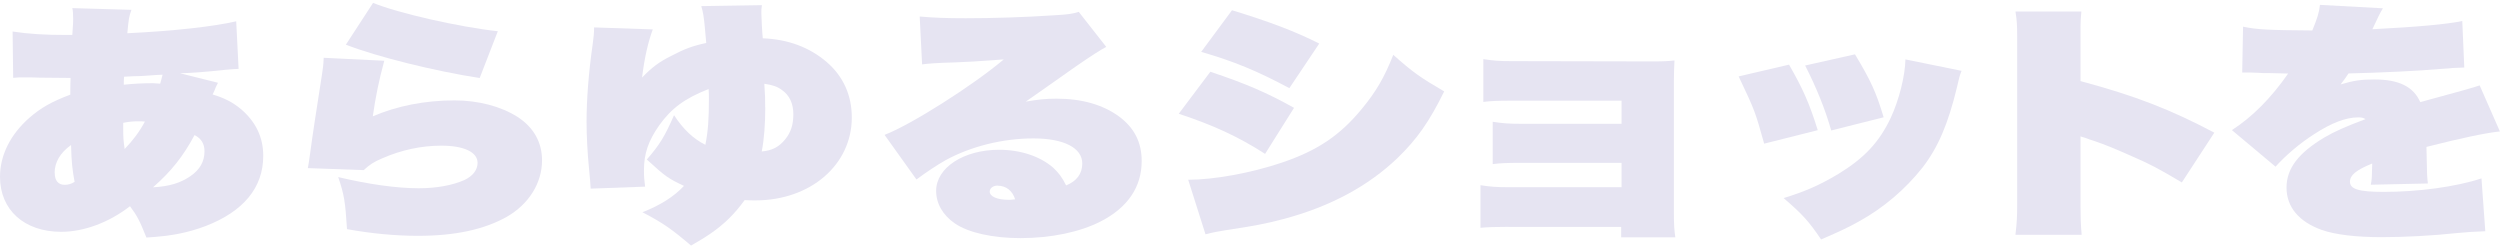 <?xml version="1.0" encoding="UTF-8"?><svg id="_レイヤー_2" xmlns="http://www.w3.org/2000/svg" xmlns:xlink="http://www.w3.org/1999/xlink" viewBox="0 0 261.74 26"><defs><style>.cls-1{fill:none;}.cls-2{clip-path:url(#clippath);}.cls-3{fill:#e6e4f2;}</style><clipPath id="clippath"><rect class="cls-1" width="261.74" height="26"/></clipPath></defs><g id="_デザイン2"><g class="cls-2"><path class="cls-3" d="m22.81,8.69c-.09.16-.09.18-.21.42-.09.23-.21.55-.34.78,1.29.39,2.12.83,3,1.56,1.53,1.33,2.3,2.92,2.3,4.87,0,3.31-2.05,5.81-6.04,7.35-1.87.7-3.56,1.04-6.19,1.2-.71-1.77-.98-2.29-1.72-3.28-2.18,1.69-4.81,2.68-7.2,2.68C2.54,24.27,0,21.98,0,18.51,0,16.24,1.1,14.06,3.1,12.31c1.2-1.04,2.36-1.69,4.26-2.4q0-1.07.03-1.75-.58,0-3.22-.03c-.55-.03-1.2-.03-1.66-.03s-.64,0-1.13.05l-.06-4.85c1.69.26,3.4.36,5.64.36h.61c.09-1.2.09-1.38.09-1.72,0-.47-.03-.89-.09-1.09l6.19.18c-.25.73-.28.83-.43,2.45,4.81-.23,9.04-.7,11.4-1.25l.25,4.98c-.52.03-.74.03-1.41.1-1.93.21-3.59.34-4.72.36l3.95.99ZM5.73,18.1c0,.81.37,1.25,1.04,1.25.37,0,.71-.1,1.04-.31-.21-1.12-.34-2.11-.37-3.86-1.13.81-1.72,1.8-1.72,2.92Zm7.17-4.85v.34c0,.76.03,1.22.15,2.01.86-.89,1.56-1.82,2.12-2.87-.34-.03-.37-.03-.61-.03-.64,0-1.01.03-1.66.16v.39Zm.09-5.21c-.03.34-.03.47-.03.83.89-.1,1.96-.16,3.07-.16.09,0,.4.03.74.05.06-.21.15-.52.25-.94q-.28,0-2.08.13c-.09,0-.43.03-.95.03l-.98.05Zm3.03,11.57c1.72-.1,2.85-.44,3.92-1.17.98-.68,1.47-1.51,1.47-2.61,0-.78-.34-1.33-1.04-1.69-1.2,2.24-2.45,3.81-4.35,5.47Z"/><path class="cls-3" d="m40.23,6.37c-.55,2.01-.92,3.83-1.2,5.81,2.54-1.09,5.46-1.67,8.55-1.67,2.51,0,4.87.63,6.59,1.72,1.69,1.09,2.58,2.66,2.58,4.56,0,2.37-1.38,4.59-3.71,5.92-2.39,1.33-5.4,1.98-9.29,1.98-2.3,0-4.84-.23-7.42-.7-.18-2.92-.31-3.65-.92-5.45,3.19.76,6.13,1.17,8.43,1.17,1.87,0,3.53-.31,4.78-.86.89-.42,1.38-1.07,1.38-1.8,0-1.12-1.41-1.8-3.8-1.8-2.05,0-4.17.44-6.19,1.33-.92.39-1.29.65-1.93,1.23l-5.85-.21c.09-.52.12-.65.25-1.62.21-1.62.71-4.87,1.23-8.18.09-.55.15-.99.18-1.75l6.35.31Zm-1.17-6.07c2.58,1.07,9.01,2.53,13.06,2.97l-1.9,4.9c-4.72-.73-10.73-2.22-14.01-3.49l2.85-4.38Z"/><path class="cls-3" d="m68.35,3.06c-.49,1.33-.86,2.89-1.13,5.06,1.04-1.07,1.75-1.62,3.1-2.29,1.32-.7,2.24-1.04,3.62-1.33q-.03-.36-.15-1.67c-.09-.96-.18-1.59-.37-2.19l6.35-.1c-.06.36-.06.5-.06.81,0,.44.09,2.11.15,2.66,2.64.1,4.9.94,6.71,2.5,1.72,1.49,2.61,3.47,2.61,5.79,0,4.95-4.32,8.68-10.09,8.68-.25,0-.64,0-1.13-.03-1.04,1.43-2.08,2.48-3.62,3.54-.58.39-.86.57-1.99,1.22-2.02-1.72-2.94-2.37-5.09-3.49,1.87-.73,3.31-1.64,4.35-2.76-1.62-.76-1.93-.96-3.89-2.76,1.35-1.56,1.87-2.4,2.85-4.64.95,1.46,2.02,2.48,3.28,3.1.28-1.43.37-2.63.37-4.82,0-.44,0-.55-.03-1.02-2.51.99-3.89,2.01-5.18,3.81-1.13,1.62-1.59,2.94-1.59,4.69,0,.7.03,1.04.12,1.72l-5.7.21q-.03-.68-.18-2.19c-.15-1.49-.25-3.34-.25-4.82,0-2.27.21-5.11.64-8.1q.15-.99.15-1.77l6.16.21Zm11.77,8.16c0,1.75-.12,3.39-.37,4.64,1.1-.1,1.81-.47,2.48-1.3.58-.73.83-1.51.83-2.61s-.4-1.98-1.2-2.53c-.49-.36-.95-.52-1.84-.65.09,1.2.09,1.62.09,2.45Z"/><path class="cls-3" d="m96.3,1.73c1.47.13,2.76.18,4.81.18,2.76,0,6.19-.1,9.26-.31,1.47-.08,1.96-.16,2.57-.36l2.88,3.67q-.86.44-3.13,2.01c-.58.42-.92.63-2.33,1.64-.55.39-1.56,1.09-2.97,2.08,1.35-.23,2.08-.31,3.22-.31,2.67,0,4.84.63,6.53,1.85,1.62,1.2,2.39,2.71,2.39,4.69,0,2.71-1.47,4.87-4.29,6.31-2.18,1.12-5.21,1.75-8.4,1.75-2.91,0-5.46-.57-6.87-1.54-1.26-.86-1.96-2.08-1.96-3.41,0-2.42,2.88-4.3,6.59-4.3,2.24,0,4.29.68,5.67,1.88.58.55.92.99,1.35,1.85,1.1-.44,1.69-1.22,1.69-2.29,0-1.64-1.93-2.63-5.12-2.63s-6.53.83-9.17,2.27c-.92.52-2.02,1.25-3.07,2.03l-3.34-4.67c2.79-1.07,9.23-5.16,12.48-7.9-3.22.23-3.68.26-5.06.31-1.93.05-2.91.13-3.49.21l-.25-5Zm8.15,17.7c-.46,0-.83.26-.83.63,0,.52.8.86,1.99.86.18,0,.21,0,.67-.05-.28-.91-.95-1.43-1.84-1.43Z"/><path class="cls-3" d="m126.71,7.51c3.74,1.25,5.92,2.19,8.77,3.78l-3.03,4.82c-2.79-1.8-5.46-3.02-9.04-4.2l3.31-4.4Zm-2.3,11.31c2.67,0,6.56-.7,9.81-1.8,3.68-1.25,6.04-2.81,8.34-5.6,1.53-1.85,2.39-3.34,3.31-5.68,2.02,1.8,2.79,2.35,5.33,3.83-1.56,3.18-2.85,5-4.87,6.96-3.1,2.97-7.08,5.11-11.99,6.41-1.75.47-3.13.73-5.95,1.15-.8.13-1.38.23-2.18.44l-1.81-5.71Zm4.57-17.75c3.92,1.2,6.56,2.19,9.14,3.49l-3.13,4.67c-3.4-1.82-5.82-2.81-9.23-3.8l3.22-4.35Z"/><path class="cls-3" d="m157.94,23.75c-1.41,0-2.15.03-2.94.1v-4.46c1.04.16,1.62.21,2.94.21h11.83v-2.55h-10.58c-1.41,0-2.12.03-2.91.13v-4.43c1.04.16,1.66.21,2.91.21h10.58v-2.42h-11.53c-1.44,0-2.15.03-2.94.13v-4.48c1.04.16,1.62.21,2.94.21l14.71.03c1.32,0,1.66-.03,2.36-.1-.03.52-.06,1.51-.06,2.11v13.86c0,1.15.03,1.77.15,2.55h-5.67v-1.09h-11.8Z"/><path class="cls-3" d="m187.31,6.78c1.41,2.45,2.12,4.01,3,6.85l-5.61,1.41c-.95-3.39-.95-3.41-2.67-7.04l5.27-1.23Zm18.06.63c-.21.52-.25.7-.49,1.75-.92,3.81-1.96,6.25-3.59,8.37-1.81,2.29-4.11,4.25-6.68,5.66-1.13.63-1.96,1.02-3.95,1.88-1.32-1.95-1.93-2.61-3.92-4.33,2.33-.73,3.71-1.33,5.73-2.53,2.73-1.67,4.29-3.34,5.49-5.89.86-1.85,1.5-4.38,1.53-6.1l5.89,1.2Zm-11.16-1.72c1.66,2.76,2.21,3.96,3,6.59l-5.49,1.38c-.61-2.16-1.53-4.46-2.73-6.8l5.21-1.17Z"/><path class="cls-3" d="m211.01,24.56c.15-1.25.18-1.88.18-3.18V3.87c0-1.17-.03-1.82-.18-2.66h6.9c-.06.7-.09,1.07-.09,1.62v5.66c5.79,1.56,9.41,2.97,14.01,5.4l-3.4,5.21c-2.51-1.49-3.31-1.9-5.09-2.68-1.75-.78-2.94-1.28-4.11-1.67-.09-.03-.4-.13-.49-.16q-.21-.08-.43-.16c-.15-.05-.18-.05-.34-.1l-.15-.05v7.22c0,1.15.03,2.08.12,3.08h-6.93Z"/><path class="cls-3" d="m234.86,2.8c1.44.29,2.54.36,7.23.39.52-1.28.71-1.85.8-2.68l6.59.36c-.25.39-.61,1.12-1.1,2.19,4.57-.23,7.82-.52,9.41-.86l.21,4.87q-.28,0-1.23.05c-.12.03-.58.05-1.29.1-2.33.21-6.25.39-9.6.47-.34.5-.43.65-.83,1.15,1.41-.42,2.18-.52,3.56-.52,2.54,0,4.08.76,4.78,2.37q5.61-1.51,6.22-1.75l2.12,4.82c-1.5.16-3.99.68-7.69,1.62q.03,1.07.03,1.35c.03,1.62.03,1.72.12,2.48l-5.98.13c.12-.57.12-.7.15-2.22-1.69.68-2.33,1.23-2.33,1.9,0,.78.92,1.07,3.53,1.07,3.62,0,7.51-.52,10.24-1.41l.4,5.53q-1.59.05-2.85.18c-2.7.29-5.64.44-8,.44-2.67,0-4.87-.26-6.28-.76-2.39-.86-3.68-2.4-3.68-4.43s1.29-3.65,3.95-5.24c1.07-.63,2.24-1.15,4.32-1.93-.28-.16-.43-.18-.77-.18-1.29,0-2.79.57-4.63,1.77-1.5.96-2.97,2.22-4.02,3.39l-4.57-3.83c2.12-1.36,4.11-3.36,5.89-5.92-1.56-.05-1.62-.05-1.96-.05-.58,0-.98,0-1.2-.03-.58-.03-.98-.03-1.13-.03h-.52l.09-4.82Z"/></g></g></svg>